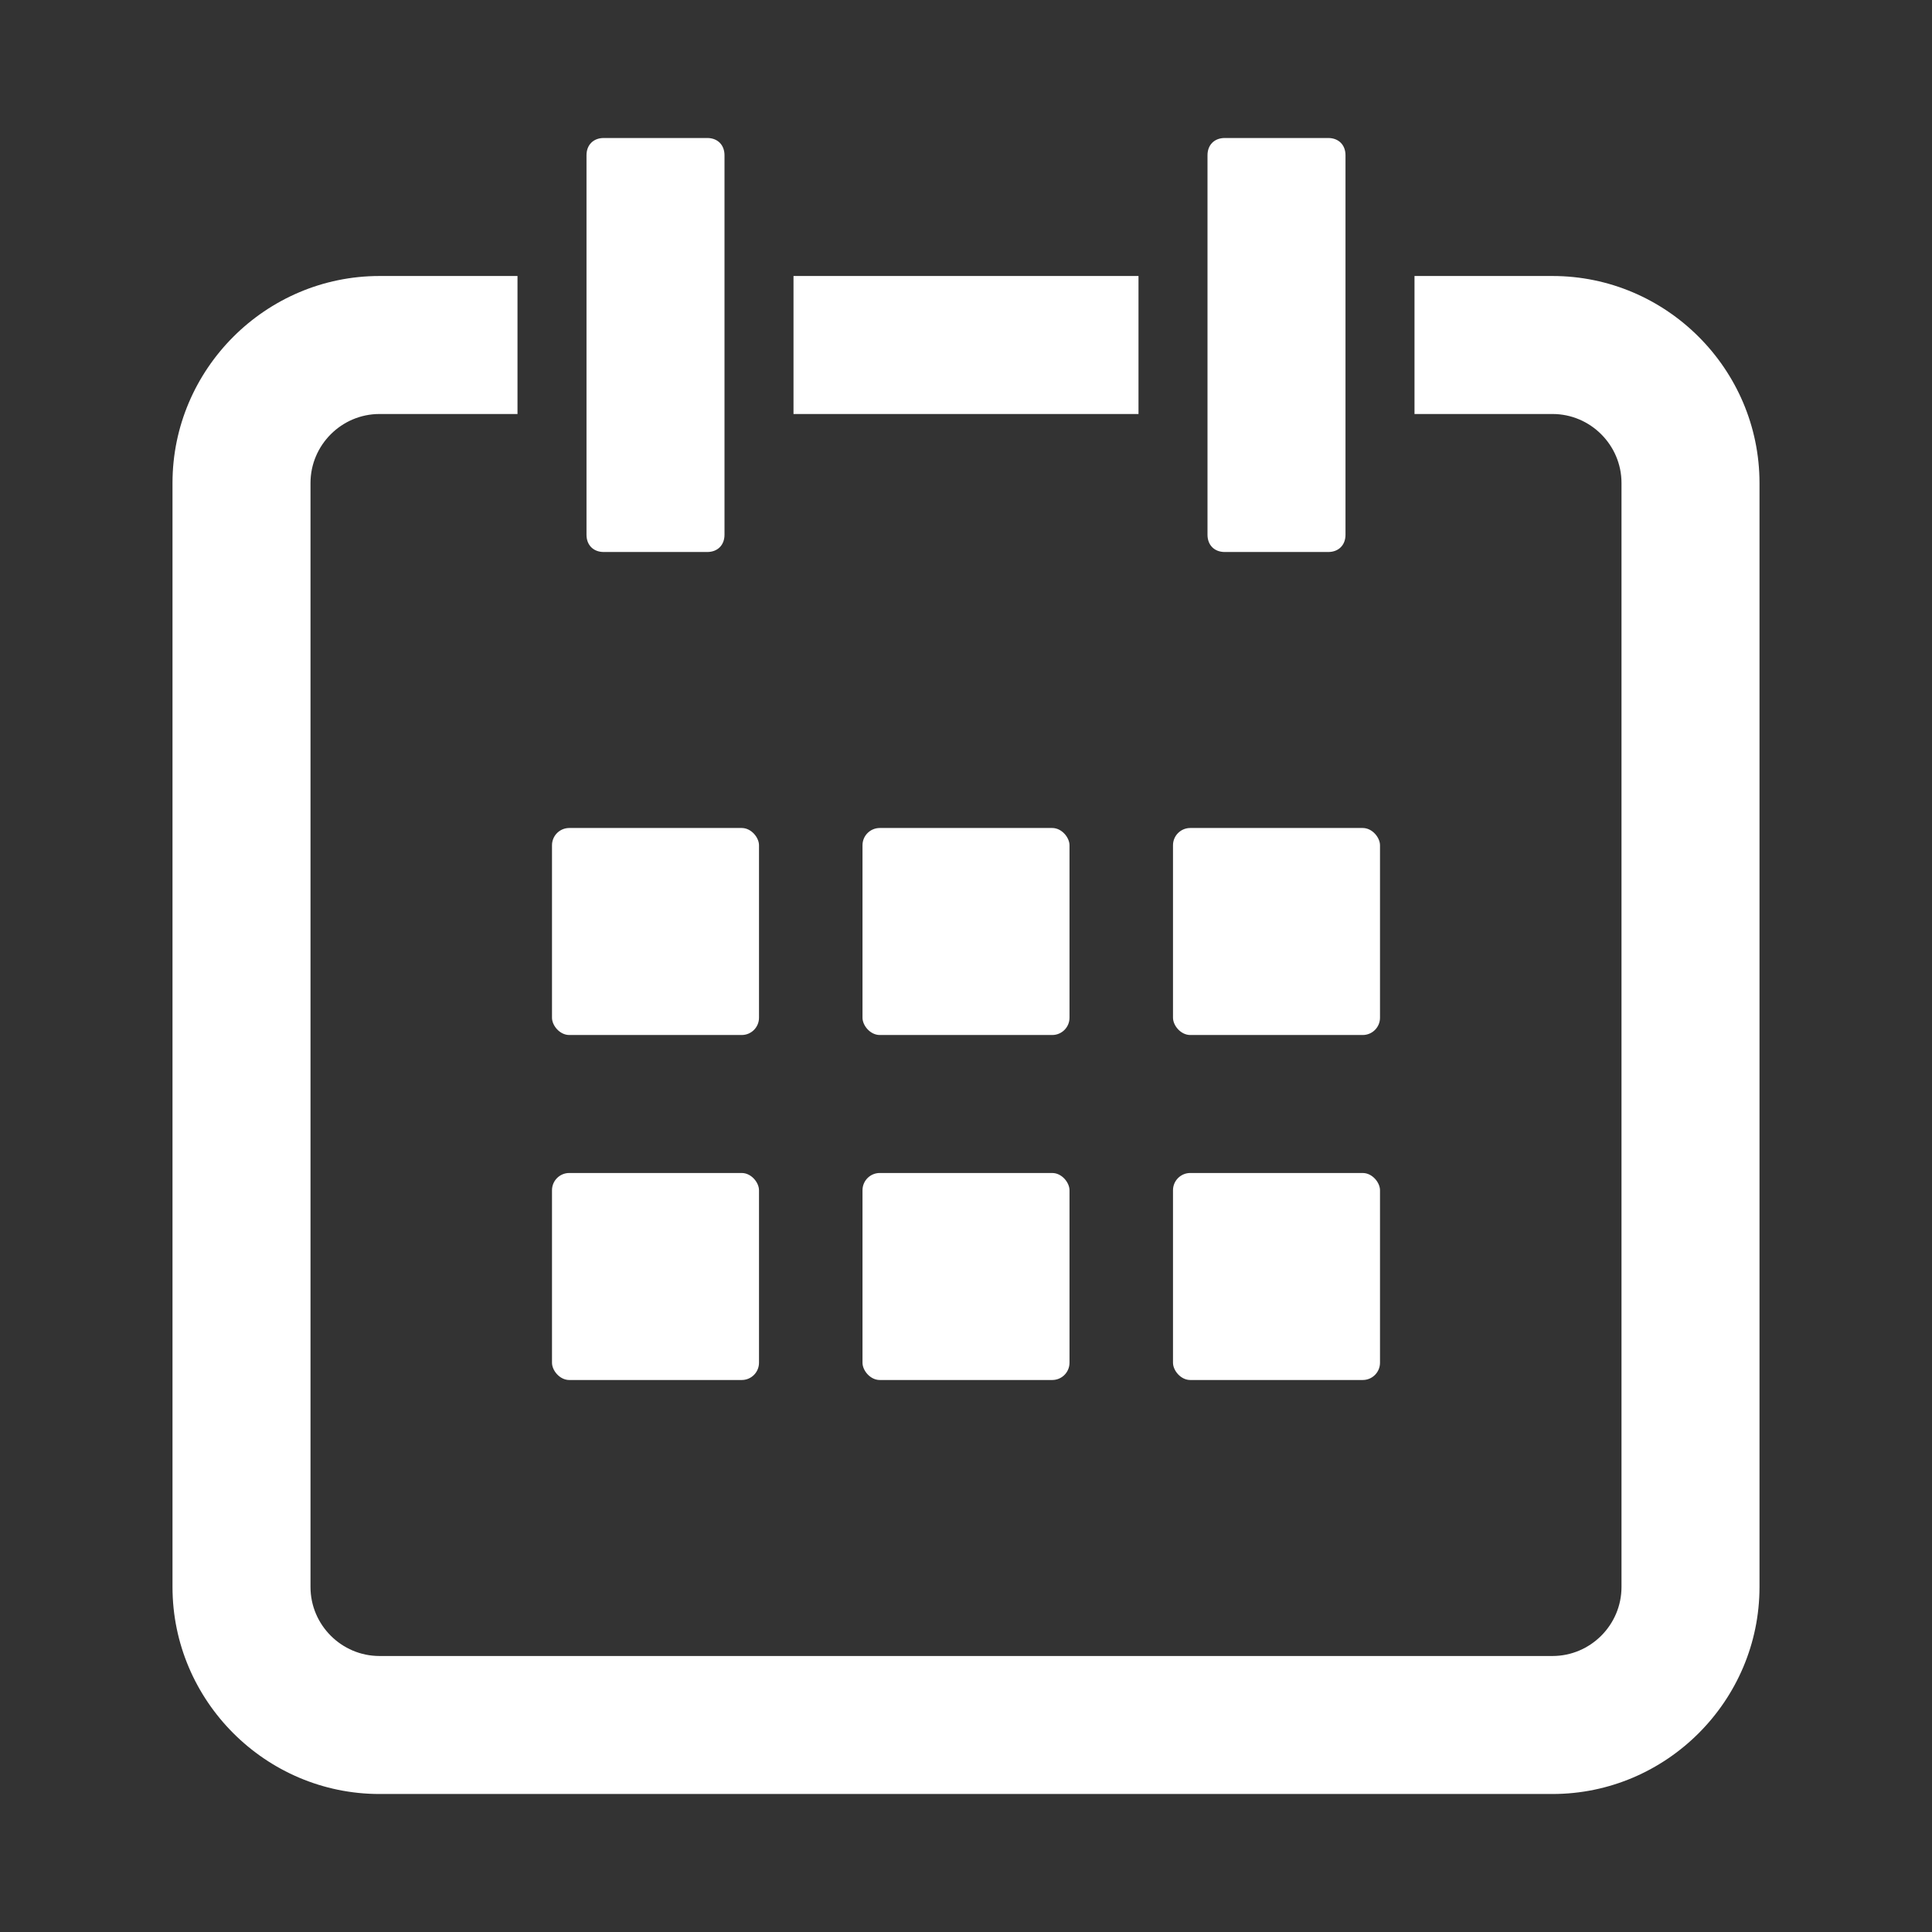 <svg xmlns="http://www.w3.org/2000/svg" width="56" height="56" viewBox="0 0 56 56">
	<rect x="0" y="0" width="56" height="56" fill="#333333" stroke="none"/>
	<style>@media(forced-colors:active){@media(prefers-color-scheme:dark){[fill]:not([fill="none"]){fill:#fff!important}}@media(prefers-color-scheme:light){[fill]:not([fill="none"]){fill:#000!important}}}</style>
	<g fill="#ffffff">
		<rect x="16" y="24" width="6" height="6" rx=".5" ry=".5"/>
		<rect x="25" y="24" width="6" height="6" rx=".5" ry=".5"/>
		<rect x="34" y="24" width="6" height="6" rx=".5" ry=".5"/>
		<rect x="16" y="34" width="6" height="6" rx=".5" ry=".5"/>
		<rect x="25" y="34" width="6" height="6" rx=".5" ry=".5"/>
		<rect x="34" y="34" width="6" height="6" rx=".5" ry=".5"/>
	</g>
	<path d="m33,8h-10v4h10v-4Zm-16,7.5V4.5c0-.3.2-.5.5-.5h3c.3,0,.5.2.5.5v11c0,.3-.2.5-.5.5h-3c-.3,0-.5-.2-.5-.5Zm18,0V4.5c0-.3.2-.5.5-.5h3c.3,0,.5.2.5.5v11c0,.3-.2.5-.5.5h-3c-.3,0-.5-.2-.5-.5Zm16-1.5v32c0,3.3-2.7,6-6,6H11c-3.3,0-6-2.7-6-6V14c0-3.3,2.7-6,6-6h4v4h-4c-1.1,0-2,.9-2,2v32c0,1.1.9,2,2,2h34c1.1,0,2-.9,2-2V14c0-1.1-.9-2-2-2h-4v-4h4c3.3,0,6,2.7,6,6Z" fill="#ffffff"/>
</svg>
